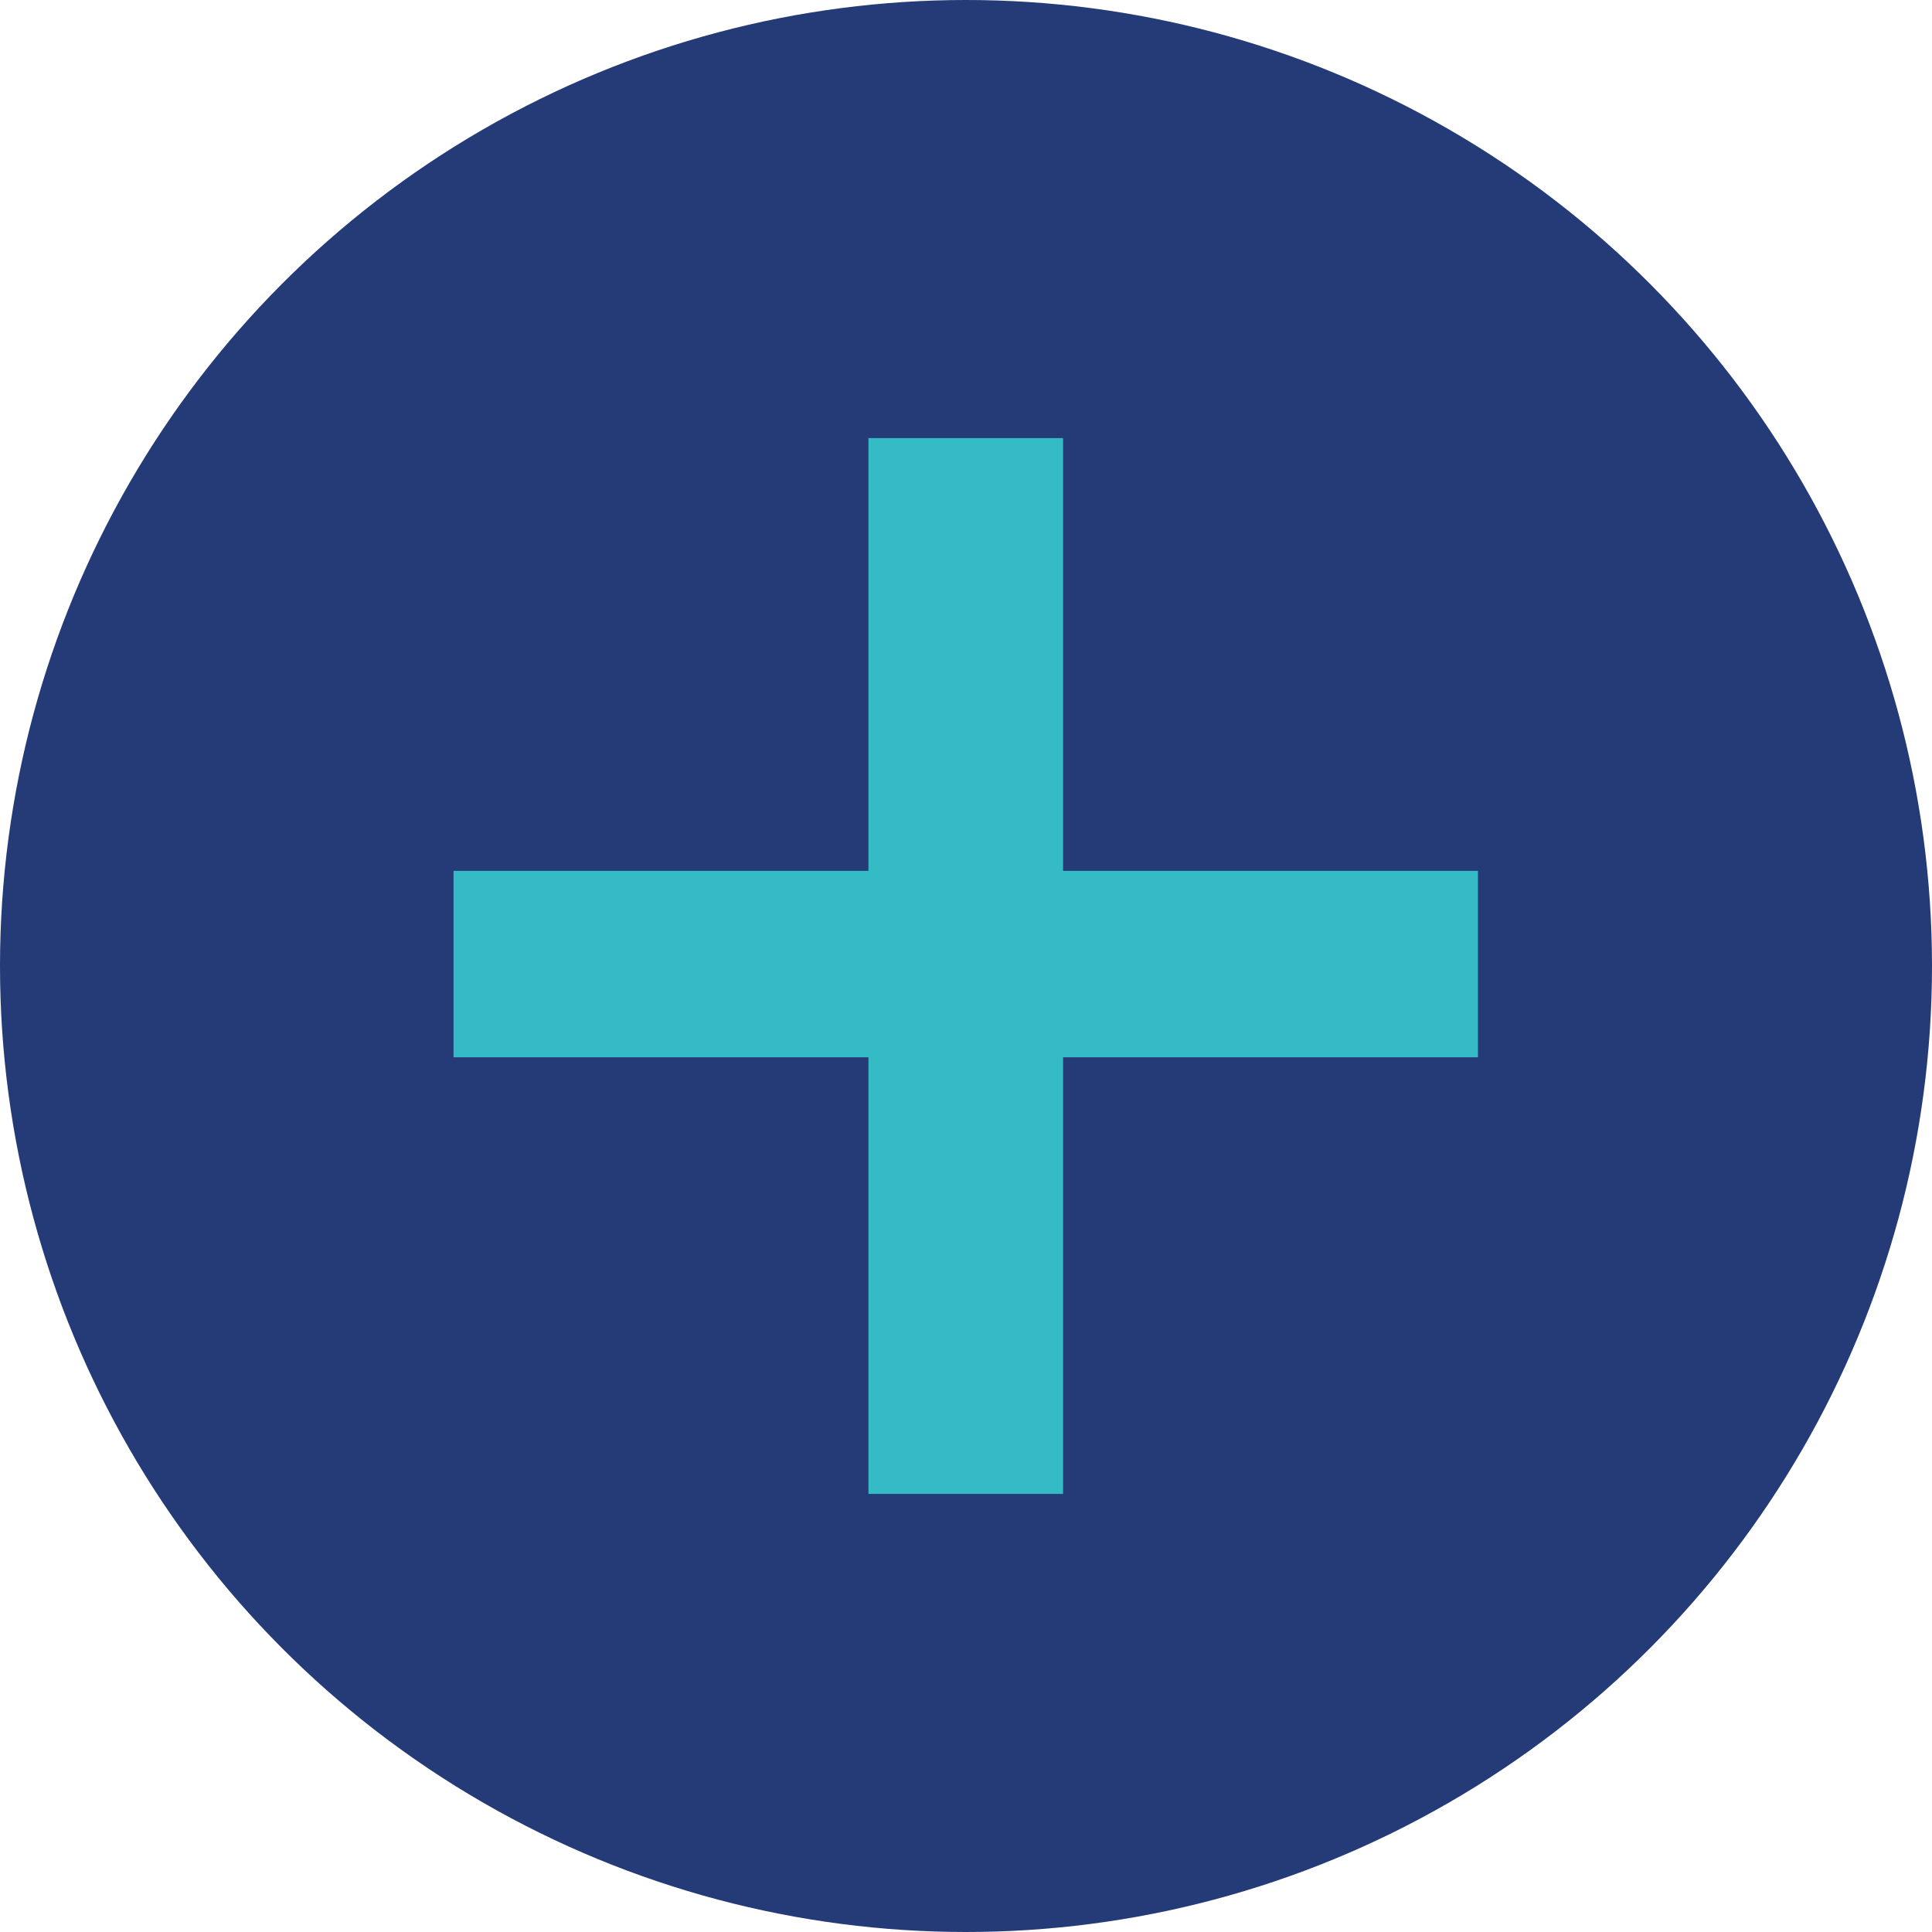 <?xml version="1.0" encoding="UTF-8"?>
<svg id="Calque_1" xmlns="http://www.w3.org/2000/svg" version="1.1" viewBox="0 0 40 40">
  <!-- Generator: Adobe Illustrator 29.5.1, SVG Export Plug-In . SVG Version: 2.1.0 Build 141)  -->
  <defs>
    <style>
      .st0 {
        fill: #243b78;
      }

      .st1 {
        fill: #34bbc5;
      }
    </style>
  </defs>
  <circle class="st0" cx="20" cy="20" r="20"/>
  <path class="st1" d="M22.01,9.07v8.96h8.59v3.86h-8.59v9.04h-4.03v-9.04h-8.59v-3.86h8.59v-8.96h4.03Z"/>
</svg>